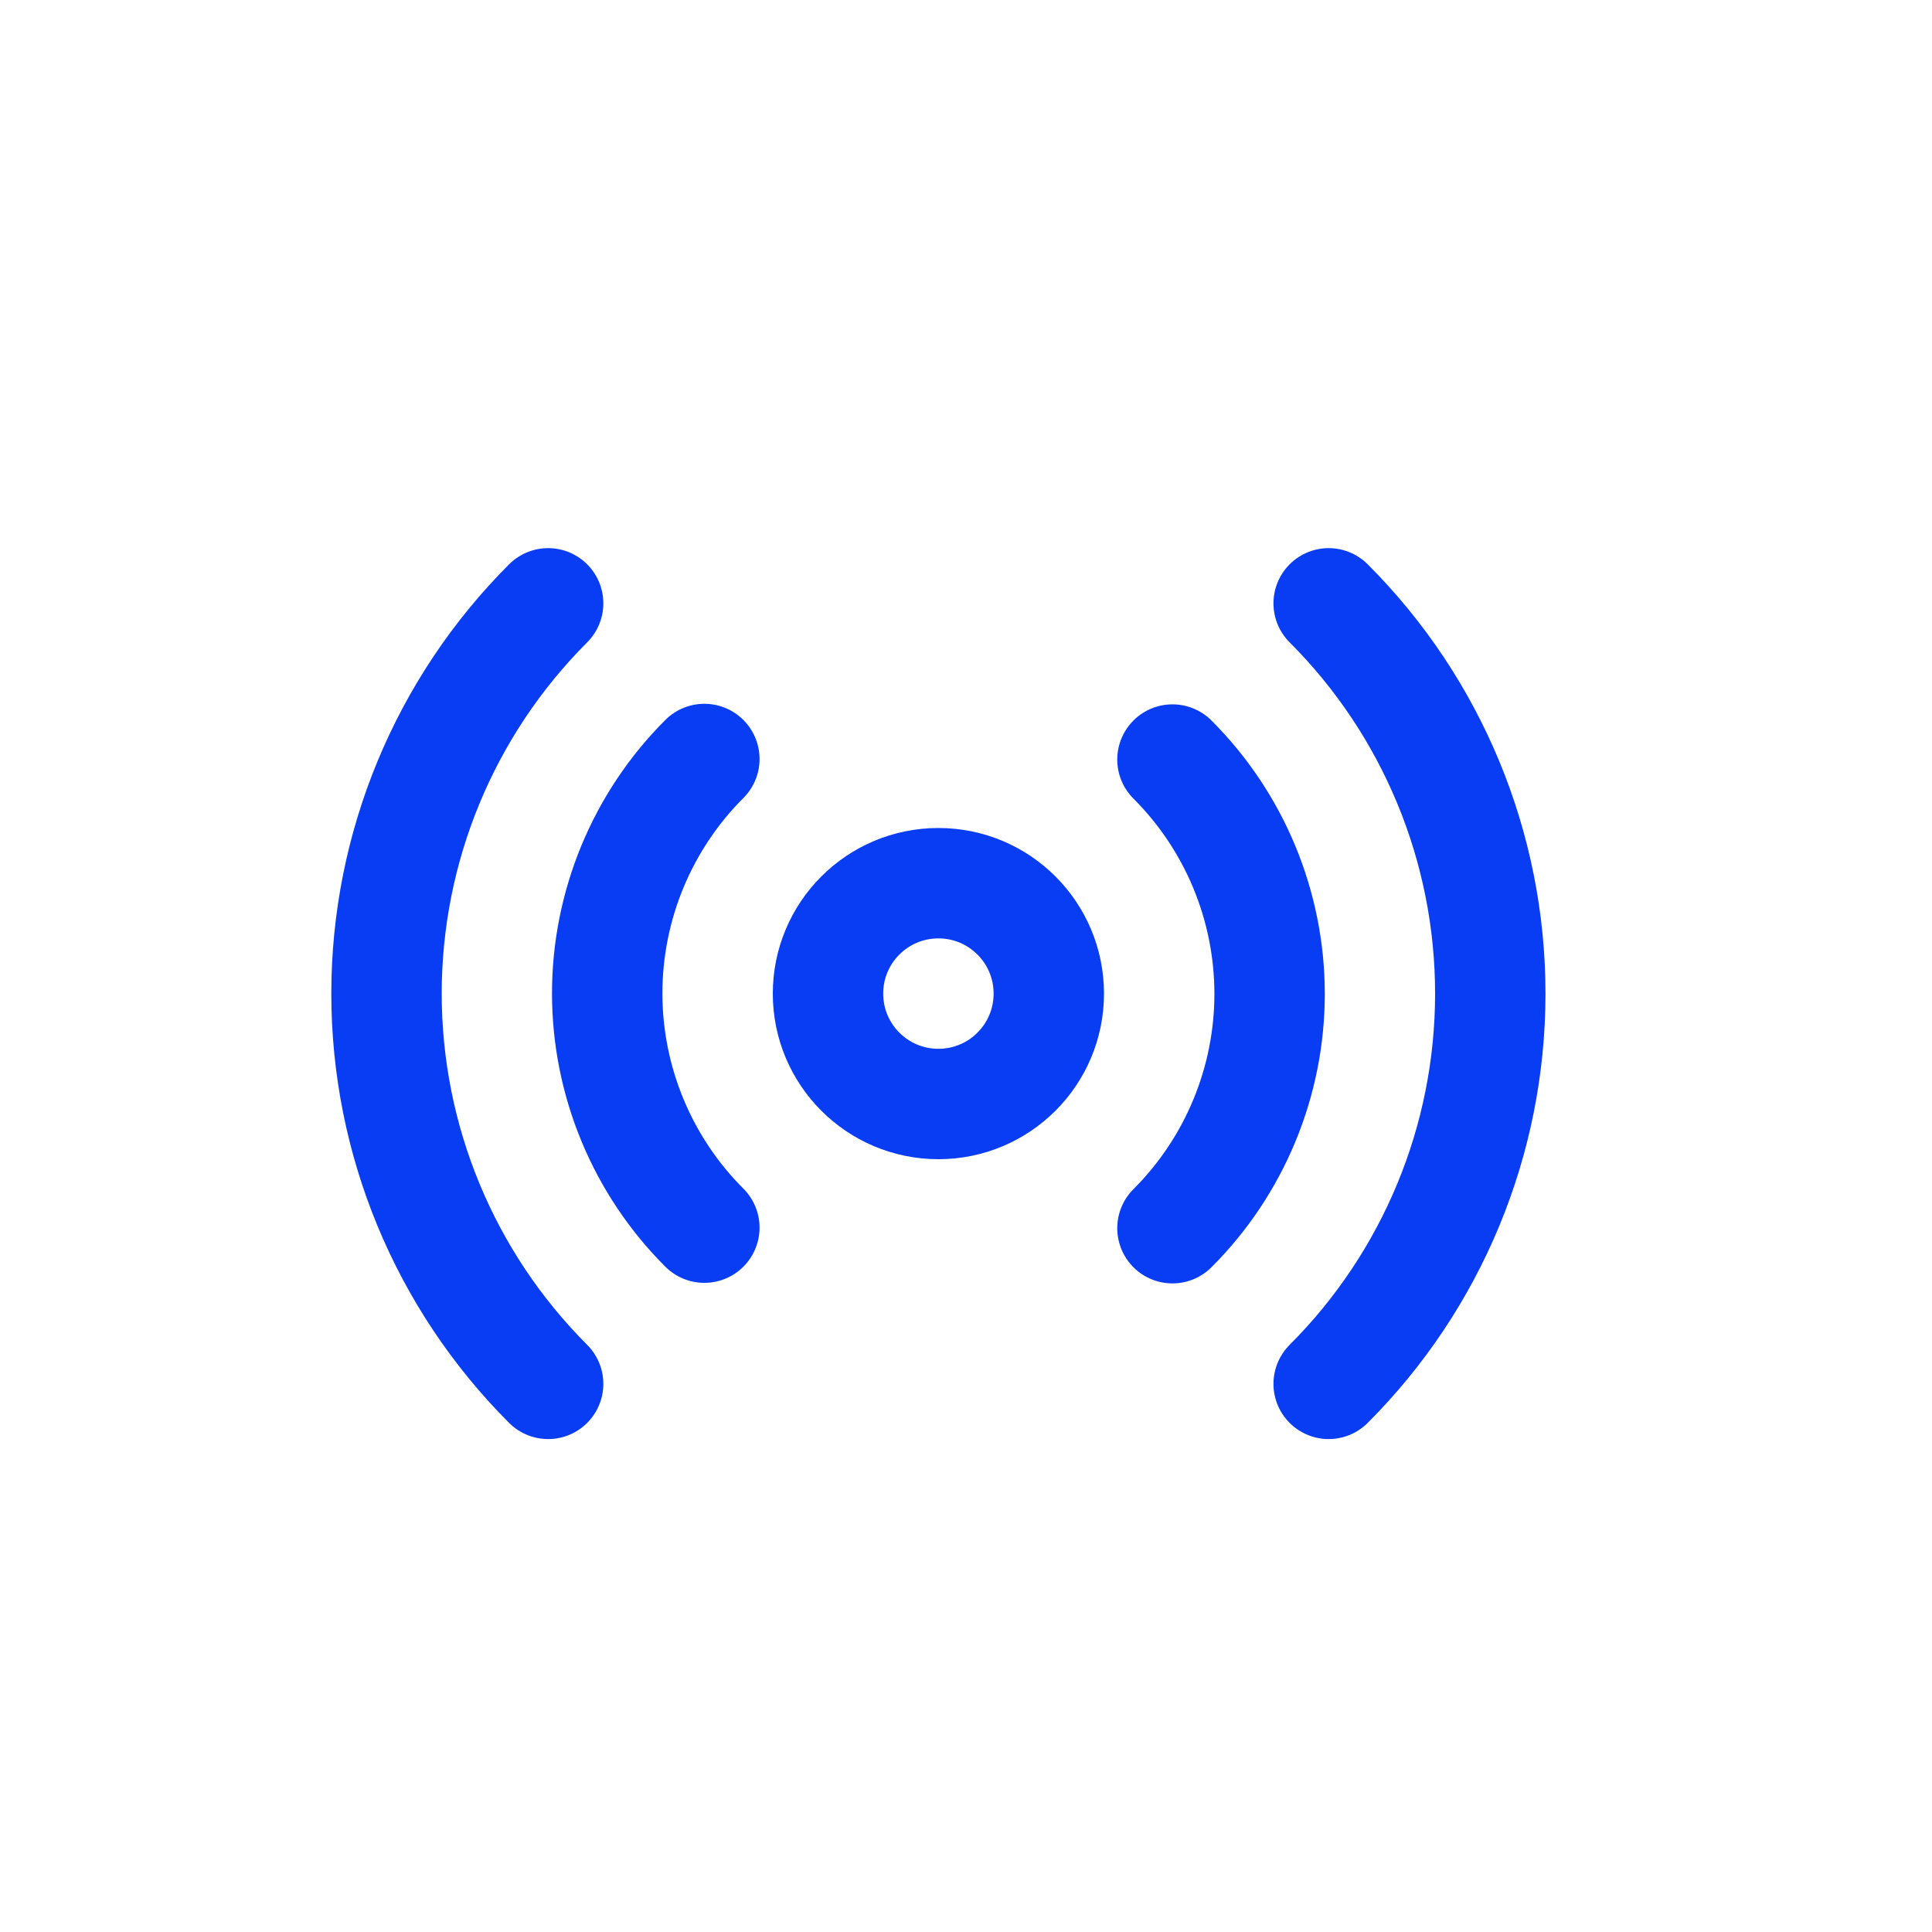 <?xml version="1.0" encoding="UTF-8"?> <svg xmlns="http://www.w3.org/2000/svg" width="35" height="35" viewBox="0 0 35 35" fill="none"><path d="M17 20C18.105 20 19 19.105 19 18C19 16.895 18.105 16 17 16C15.895 16 15 16.895 15 18C15 19.105 15.895 20 17 20Z" stroke="#093DF4" stroke-width="2" stroke-linecap="round" stroke-linejoin="round"></path><path d="M21.24 13.76C21.798 14.317 22.24 14.979 22.542 15.707C22.844 16.436 23 17.217 23 18.005C23 18.794 22.844 19.574 22.542 20.303C22.24 21.031 21.798 21.693 21.24 22.25M12.76 22.24C12.202 21.683 11.76 21.021 11.458 20.293C11.156 19.564 11 18.784 11 17.995C11 17.207 11.156 16.426 11.458 15.697C11.76 14.969 12.202 14.307 12.76 13.75M24.07 10.93C25.945 12.805 26.998 15.348 26.998 18C26.998 20.652 25.945 23.195 24.07 25.07M9.93 25.07C8.055 23.195 7.002 20.652 7.002 18C7.002 15.348 8.055 12.805 9.93 10.93" stroke="#093DF4" stroke-width="2" stroke-linecap="round" stroke-linejoin="round"></path></svg> 